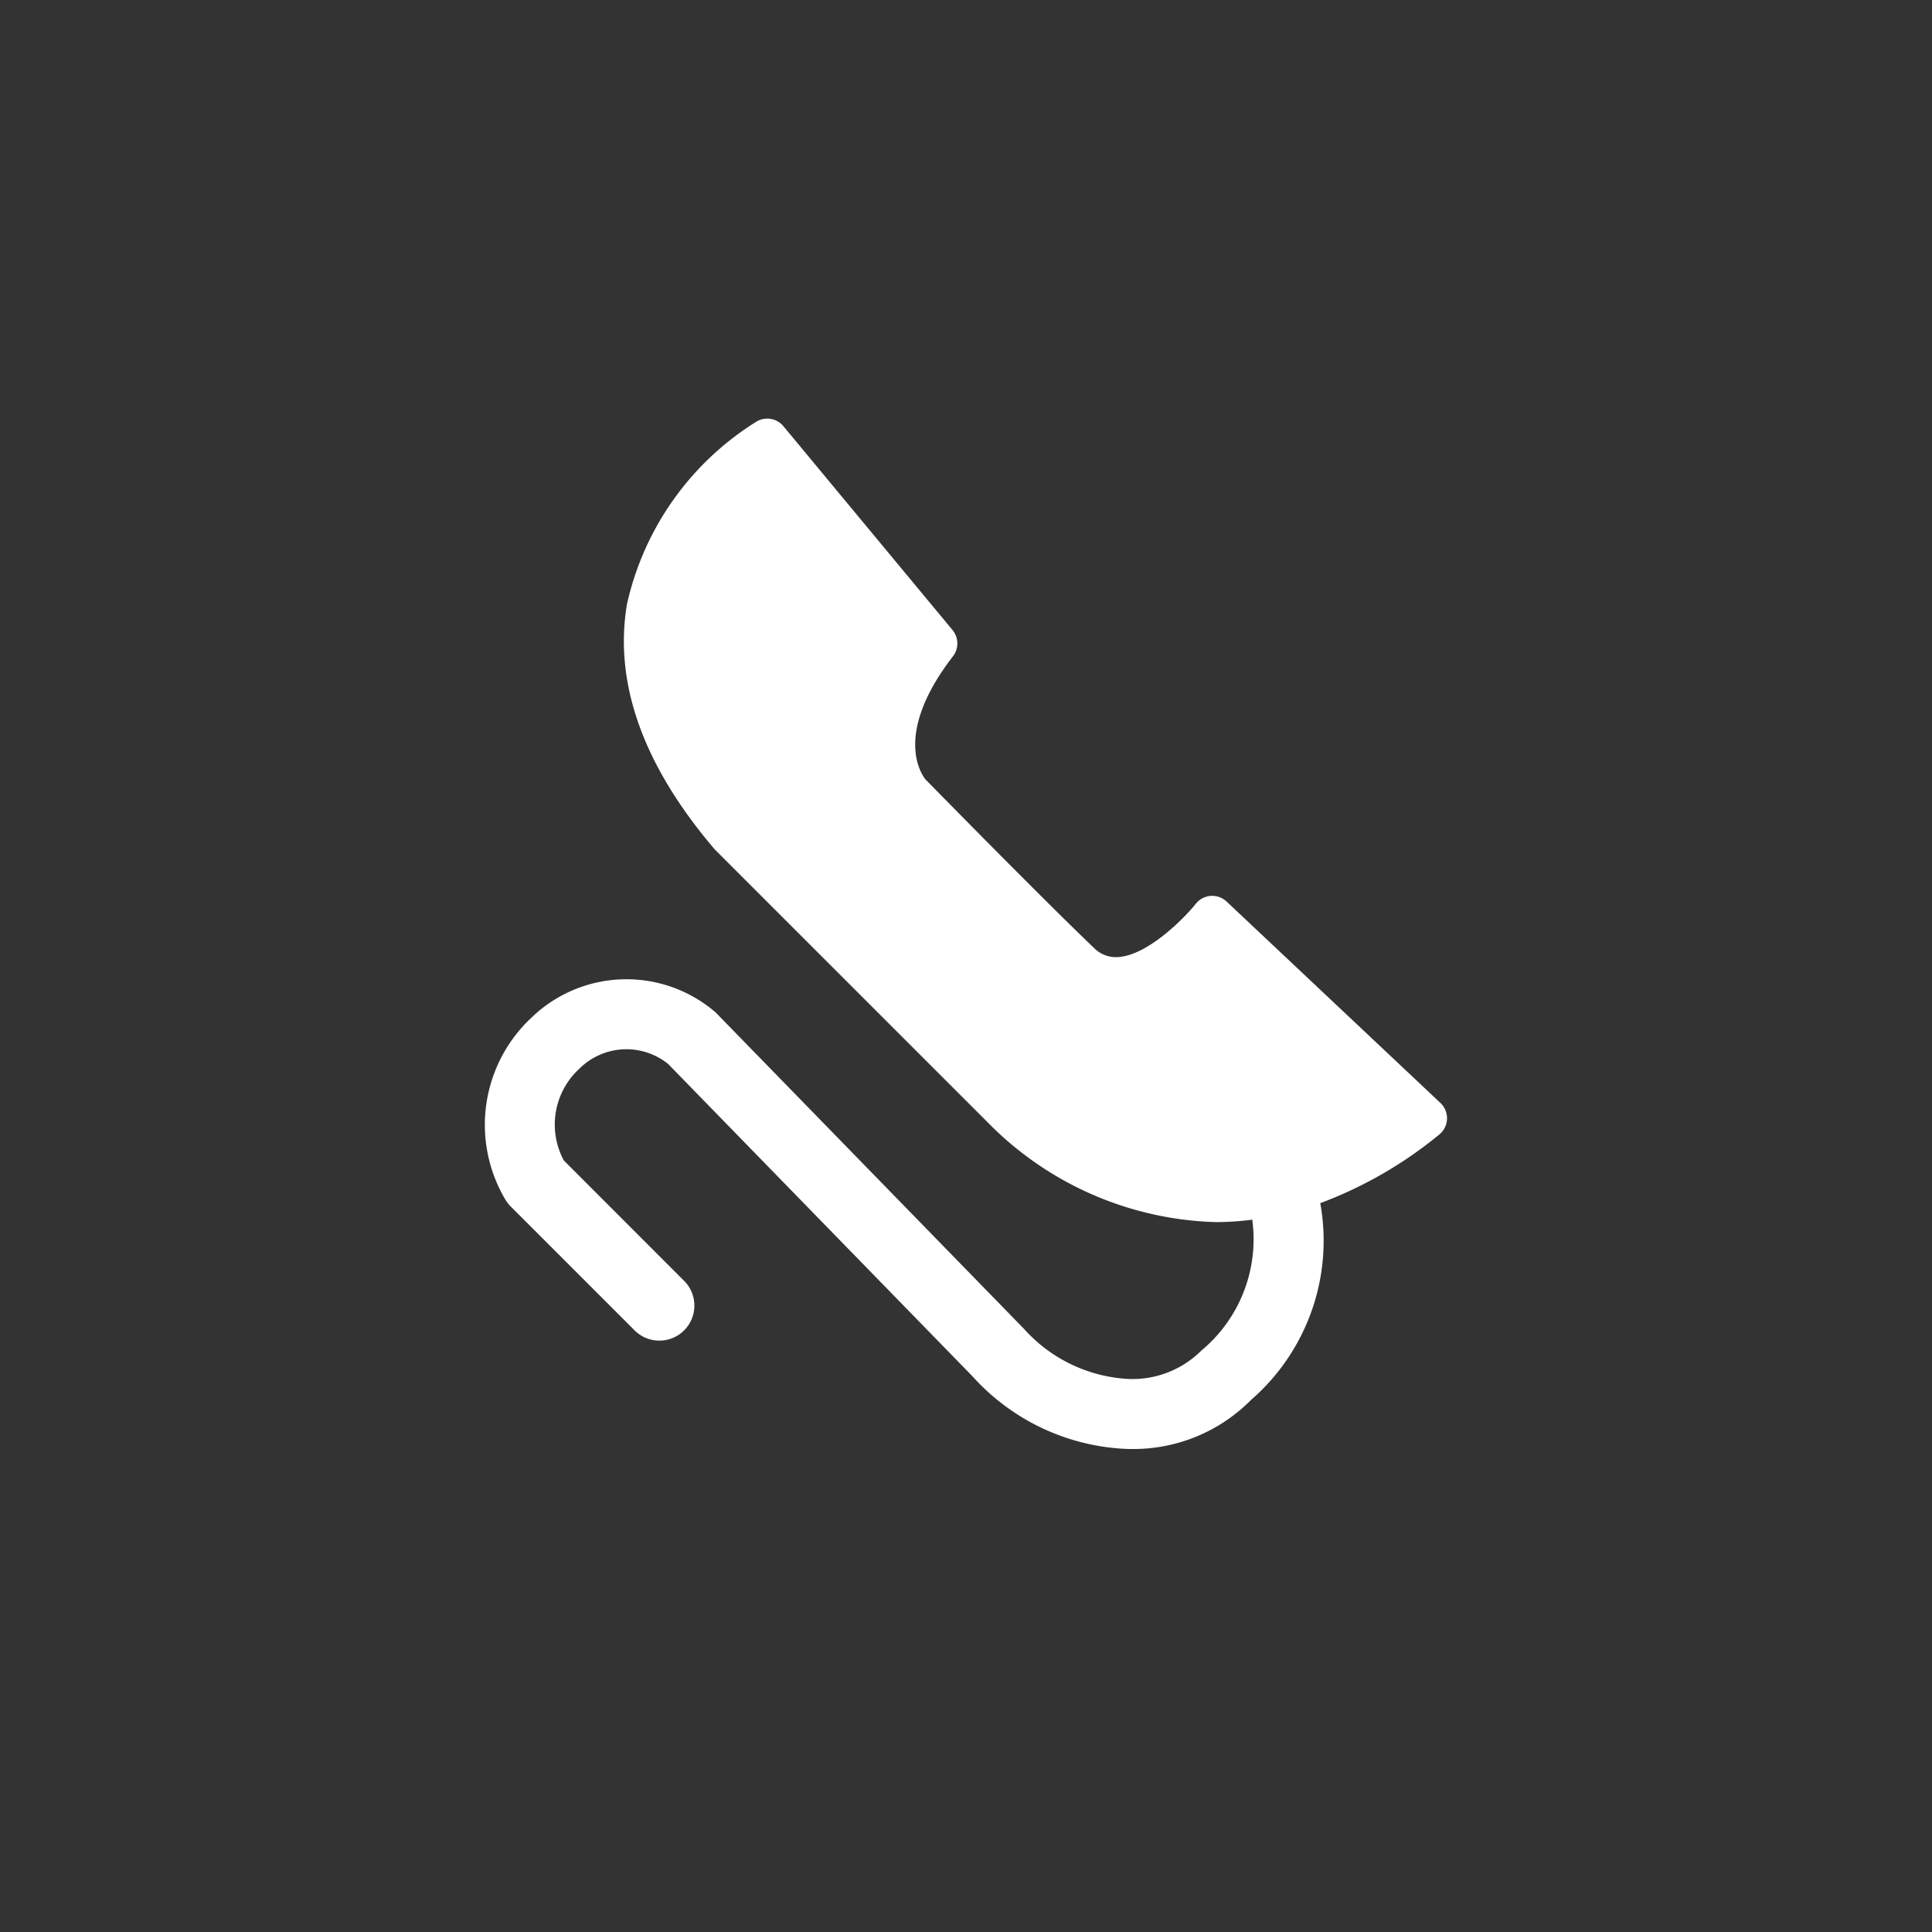<svg id="图层_1" data-name="图层 1" xmlns="http://www.w3.org/2000/svg" viewBox="0 0 60 60"><rect x="0" y="0" width="60" height="60" fill="#333333" stroke="none"/><defs><style>.cls-1{fill:#fff;}</style></defs><title>icons-tel</title><path class="cls-1" d="M44.938,34.754a.656.656,0,0,0-.205-.502l-6.639-6.253a.652.652,0,0,0-.957.068c-.343.431-1.535,1.658-2.483,1.658a.953.953,0,0,1-.687-.294c-1.671-1.595-5.198-5.199-5.219-5.219-.045-.053-1.101-1.309.847-3.83a.654.654,0,0,0-.014-.816L24.33,13.237a.652.652,0,0,0-.835-.145,8.976,8.976,0,0,0-4.025,5.678c-.408,2.441.501,4.991,2.703,7.581.011.014.023.027.035.039l8.431,8.43a10.322,10.322,0,0,0,7.143,3.134,8.929,8.929,0,0,0,1.108-.076,4.496,4.496,0,0,1-1.579,4.064,3.03,3.03,0,0,1-2.282.882,4.682,4.682,0,0,1-3.227-1.554c-.01-.01-.02-.021-.031-.032l-9.519-9.768a1.012,1.012,0,0,0-.095-.086,4.243,4.243,0,0,0-5.65.218,4.552,4.552,0,0,0-.81,5.657,1.08,1.08,0,0,0,.164.21l3.869,3.869a1.088,1.088,0,0,0,1.538-1.538L17.51,36.039a2.352,2.352,0,0,1,.487-2.853,2.066,2.066,0,0,1,2.753-.143l9.448,9.696a6.825,6.825,0,0,0,4.772,2.258c.055.001.109.003.163.003a5.139,5.139,0,0,0,3.716-1.521,6.548,6.548,0,0,0,2.153-6.114,12.937,12.937,0,0,0,3.692-2.128A.652.652,0,0,0,44.938,34.754Z"/></svg>